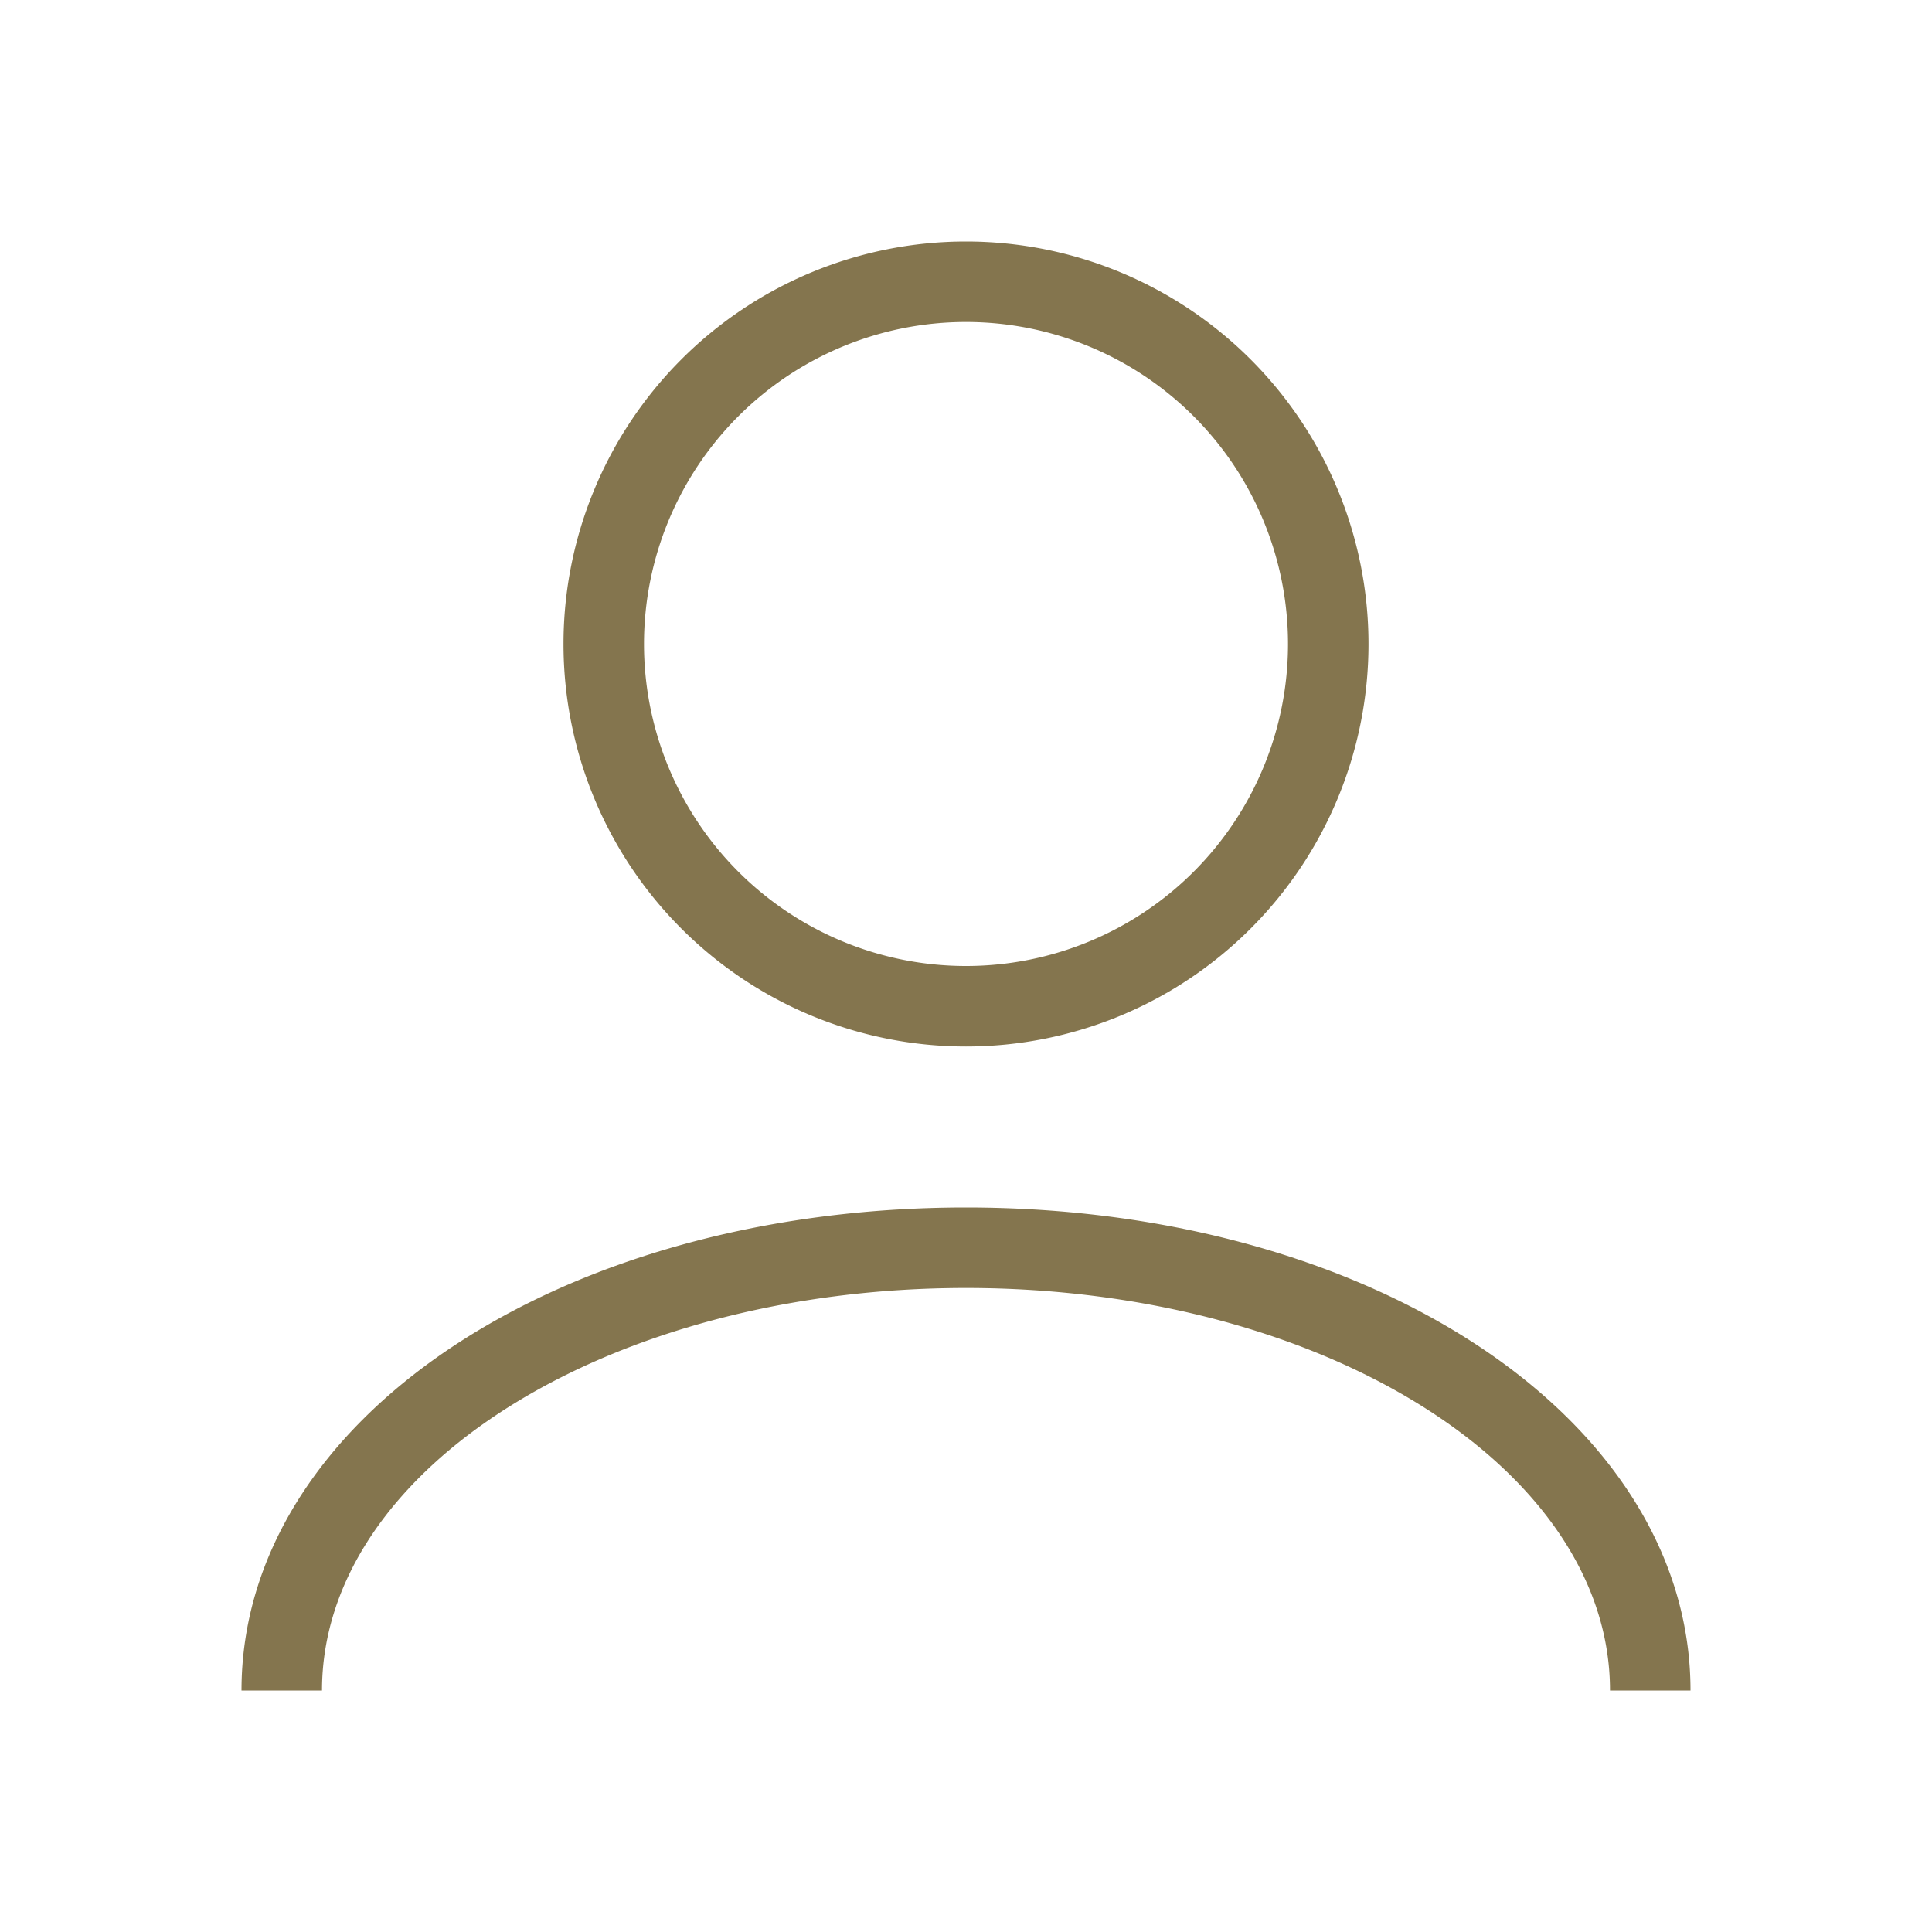 <svg id="user-light" xmlns="http://www.w3.org/2000/svg" width="24" height="24" viewBox="0 0 24 24">
  <rect id="bg" width="24" height="24" opacity="0"/>
  <path id="user-light-2" data-name="user-light" d="M18,18H17c0-2.764-3.578-5-8-5s-8,2.236-8,5H0c0-3.364,3.953-6,9-6s9,2.636,9,6M4,5a5,5,0,1,1,5,5A5,5,0,0,1,4,5M5,5A4,4,0,1,0,9,1,4,4,0,0,0,5,5" transform="translate(3 3)" fill="#84754e"/>
</svg>
